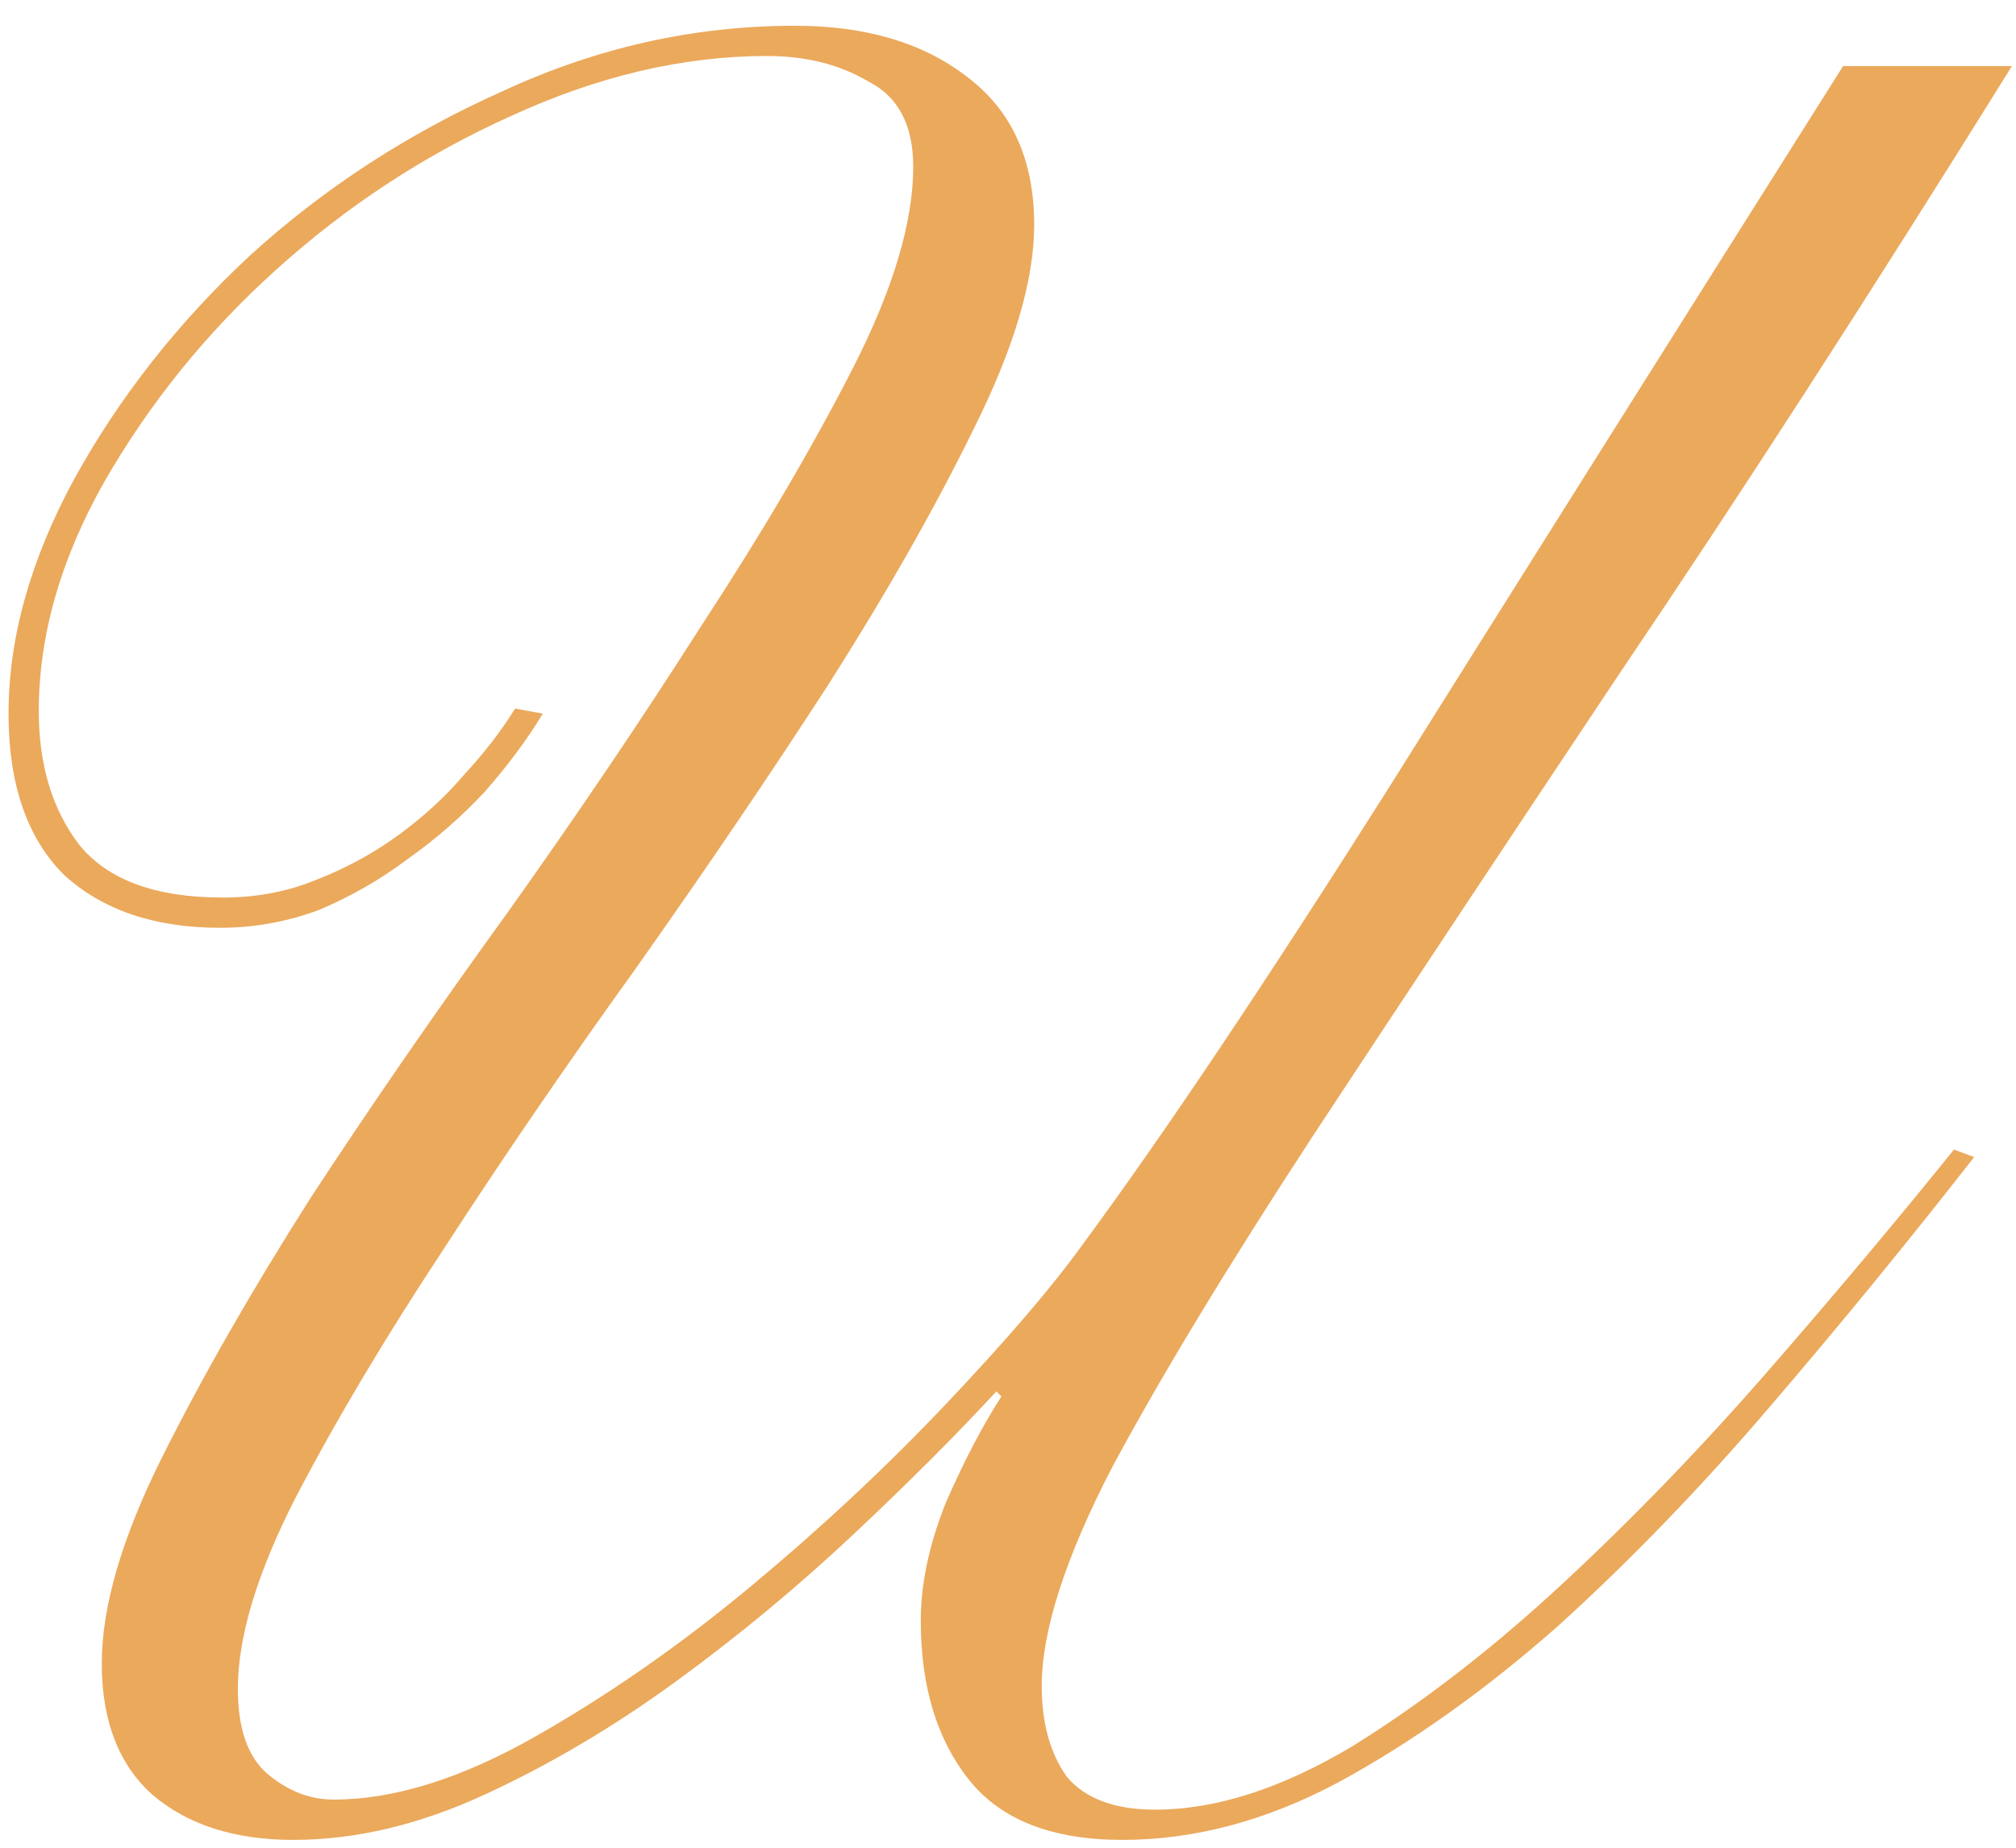 <?xml version="1.0" encoding="UTF-8"?> <svg xmlns="http://www.w3.org/2000/svg" width="72" height="66" viewBox="0 0 72 66" fill="none"> <path d="M71.855 2.36C66.815 10.46 62.165 17.66 57.905 23.96C53.705 30.26 50.045 35.78 46.925 40.52C43.865 45.2 41.465 49.16 39.725 52.4C38.045 55.64 37.205 58.25 37.205 60.23C37.205 61.55 37.505 62.63 38.105 63.47C38.765 64.25 39.815 64.64 41.255 64.64C43.415 64.64 45.755 63.89 48.275 62.39C50.795 60.83 53.315 58.88 55.835 56.54C58.355 54.2 60.815 51.65 63.215 48.89C65.615 46.13 67.805 43.52 69.785 41.06L70.505 41.33C68.165 44.33 65.735 47.3 63.215 50.24C60.755 53.12 58.235 55.73 55.655 58.07C53.075 60.35 50.465 62.21 47.825 63.65C45.245 65.03 42.665 65.72 40.085 65.72C37.565 65.72 35.735 65 34.595 63.56C33.455 62.12 32.885 60.23 32.885 57.89C32.885 56.57 33.185 55.16 33.785 53.66C34.445 52.16 35.105 50.9 35.765 49.88L35.585 49.7C34.145 51.26 32.435 52.97 30.455 54.83C28.475 56.69 26.375 58.43 24.155 60.05C21.935 61.67 19.655 63.02 17.315 64.1C14.975 65.18 12.695 65.72 10.475 65.72C8.375 65.72 6.695 65.18 5.435 64.1C4.235 63.02 3.635 61.46 3.635 59.42C3.635 57.38 4.355 54.92 5.795 52.04C7.235 49.16 9.005 46.07 11.105 42.77C13.265 39.47 15.605 36.08 18.125 32.6C20.645 29.06 22.955 25.64 25.055 22.34C27.215 19.04 29.015 15.98 30.455 13.16C31.895 10.34 32.615 7.94 32.615 5.96C32.615 4.46 32.075 3.44 30.995 2.9C29.975 2.3 28.775 2 27.395 2C24.395 2 21.335 2.72 18.215 4.16C15.155 5.54 12.365 7.37 9.845 9.65C7.385 11.87 5.345 14.39 3.725 17.21C2.165 19.97 1.385 22.7 1.385 25.4C1.385 27.32 1.865 28.91 2.825 30.17C3.845 31.43 5.555 32.06 7.955 32.06C9.155 32.06 10.265 31.85 11.285 31.43C12.365 31.01 13.355 30.47 14.255 29.81C15.155 29.15 15.935 28.43 16.595 27.65C17.315 26.87 17.915 26.09 18.395 25.31L19.385 25.49C18.845 26.39 18.155 27.32 17.315 28.28C16.475 29.18 15.545 29.99 14.525 30.71C13.565 31.43 12.515 32.03 11.375 32.51C10.235 32.93 9.065 33.14 7.865 33.14C5.525 33.14 3.665 32.51 2.285 31.25C0.965 29.93 0.305 28.01 0.305 25.49C0.305 22.79 1.085 20 2.645 17.12C4.265 14.18 6.365 11.51 8.945 9.11C11.585 6.71 14.585 4.76 17.945 3.26C21.305 1.7 24.785 0.92 28.385 0.92C30.905 0.92 32.945 1.52 34.505 2.72C36.125 3.92 36.935 5.69 36.935 8.03C36.935 10.01 36.215 12.44 34.775 15.32C33.395 18.14 31.655 21.2 29.555 24.5C27.455 27.74 25.175 31.1 22.715 34.58C20.255 38 17.975 41.33 15.875 44.57C13.775 47.75 12.005 50.72 10.565 53.48C9.185 56.18 8.495 58.46 8.495 60.32C8.495 61.76 8.855 62.78 9.575 63.38C10.295 63.98 11.075 64.28 11.915 64.28C14.075 64.28 16.475 63.53 19.115 62.03C21.755 60.53 24.335 58.73 26.855 56.63C29.375 54.53 31.685 52.37 33.785 50.15C35.945 47.87 37.565 45.98 38.645 44.48C41.525 40.58 45.185 35.12 49.625 28.1C54.065 21.02 59.465 12.44 65.825 2.36H71.855Z" fill="#EBA95C"></path> </svg> 